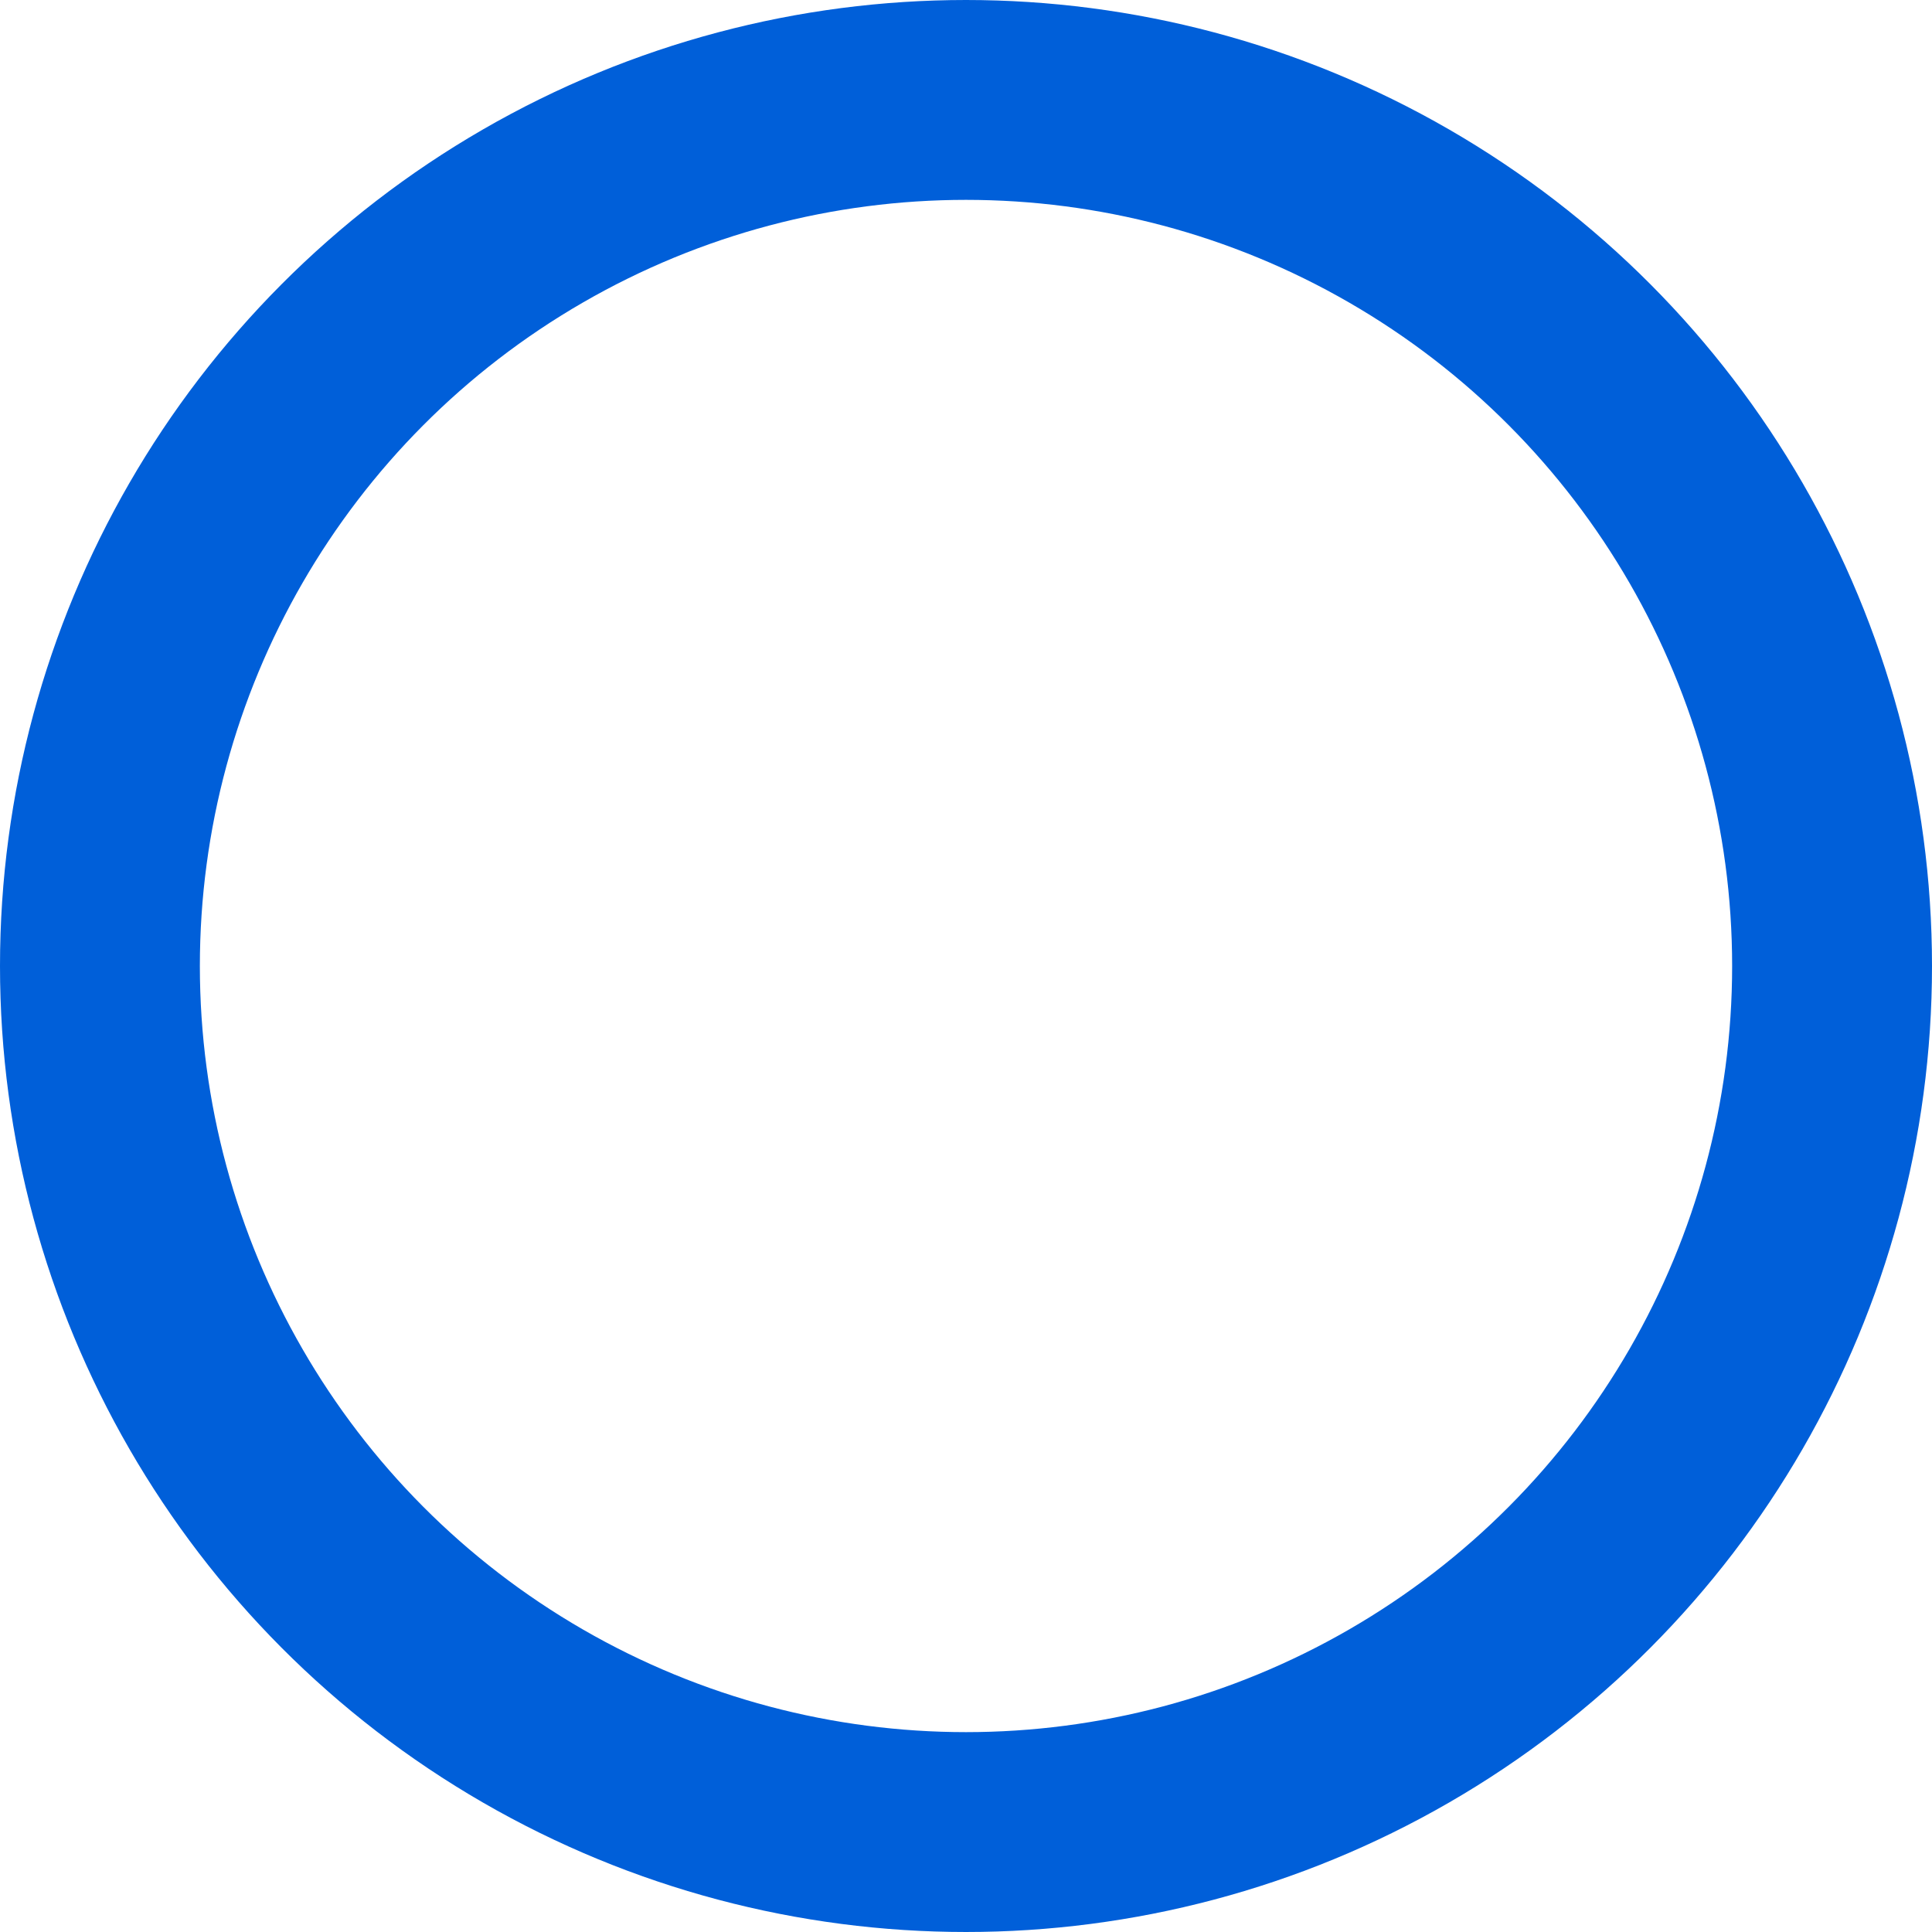 <svg xmlns="http://www.w3.org/2000/svg" width="29" height="29" viewBox="0 0 29 29">
  <g id="Ellipse_26575" data-name="Ellipse 26575" fill="none" stroke="#005fd9" stroke-width="3">
    <circle cx="14.5" cy="14.5" r="14.5" stroke="none"/>
    <circle cx="14.5" cy="14.5" r="13" fill="none"/>
  </g>
</svg>

